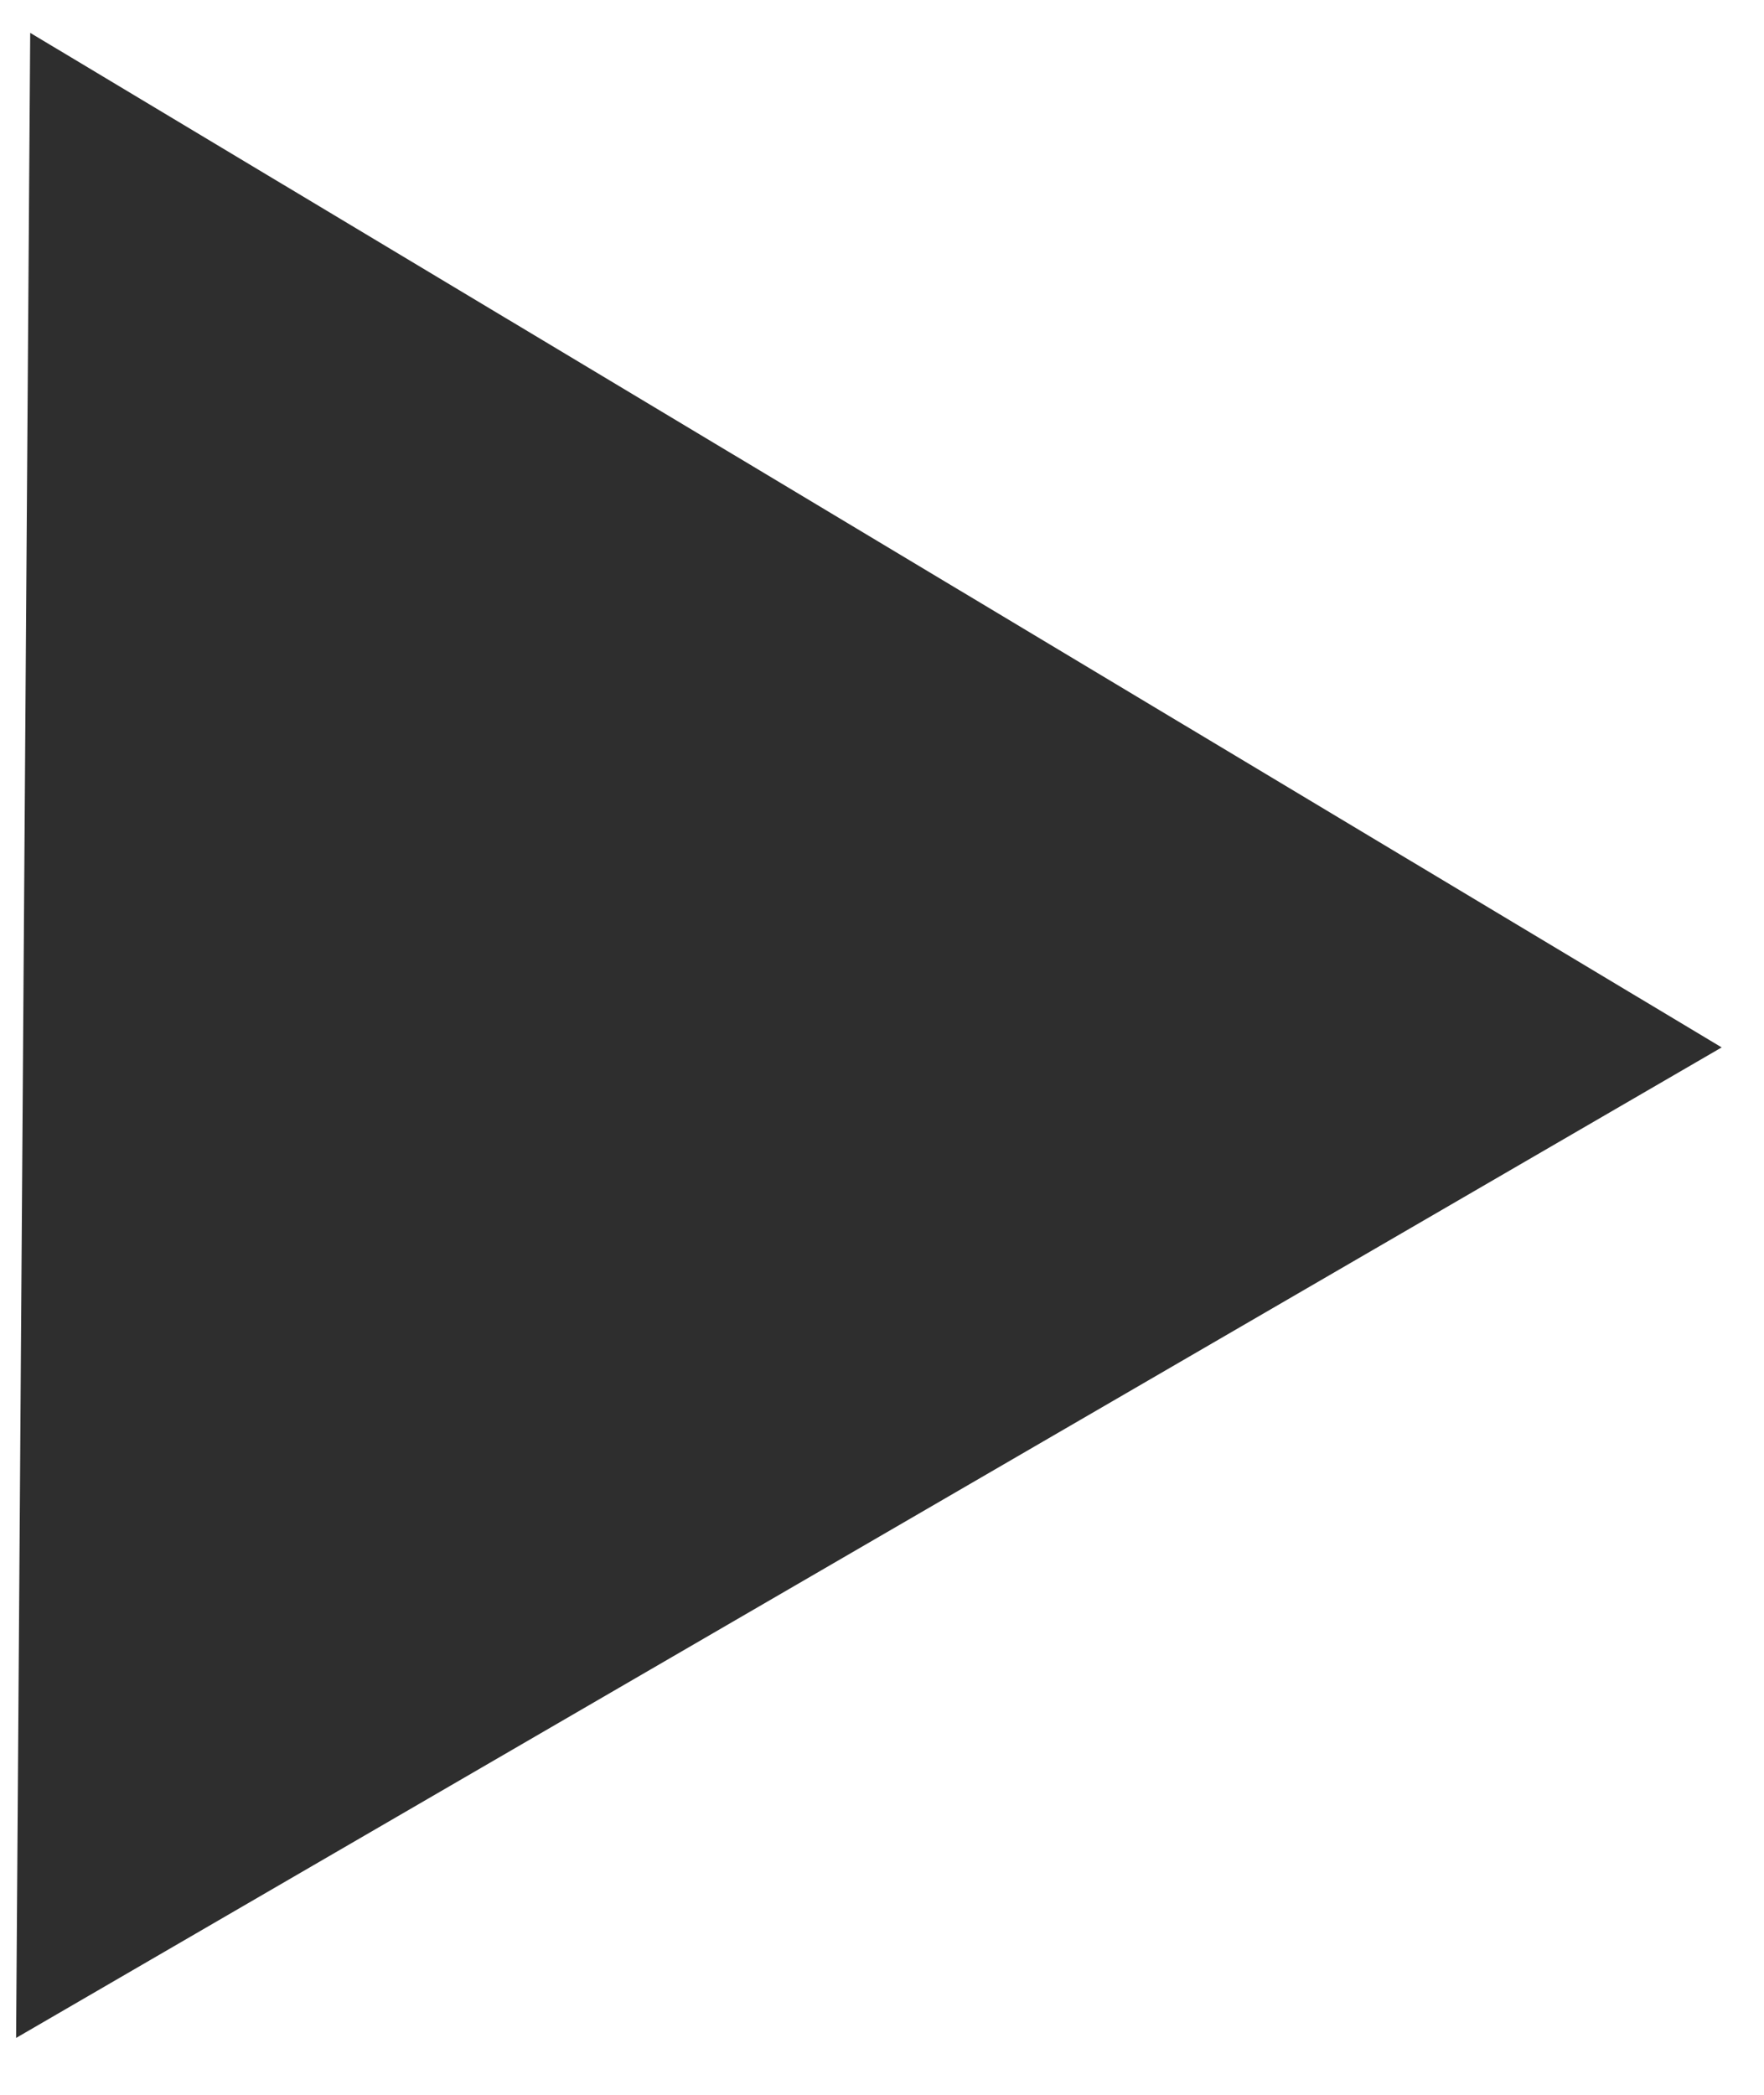 <?xml version="1.0" encoding="UTF-8"?> <svg xmlns="http://www.w3.org/2000/svg" width="16" height="19" viewBox="0 0 16 19" fill="none"> <path d="M15.616 9.5L0.146 18.484L0.274 0.298L15.616 9.5Z" fill="#2E2E2E"></path> </svg> 